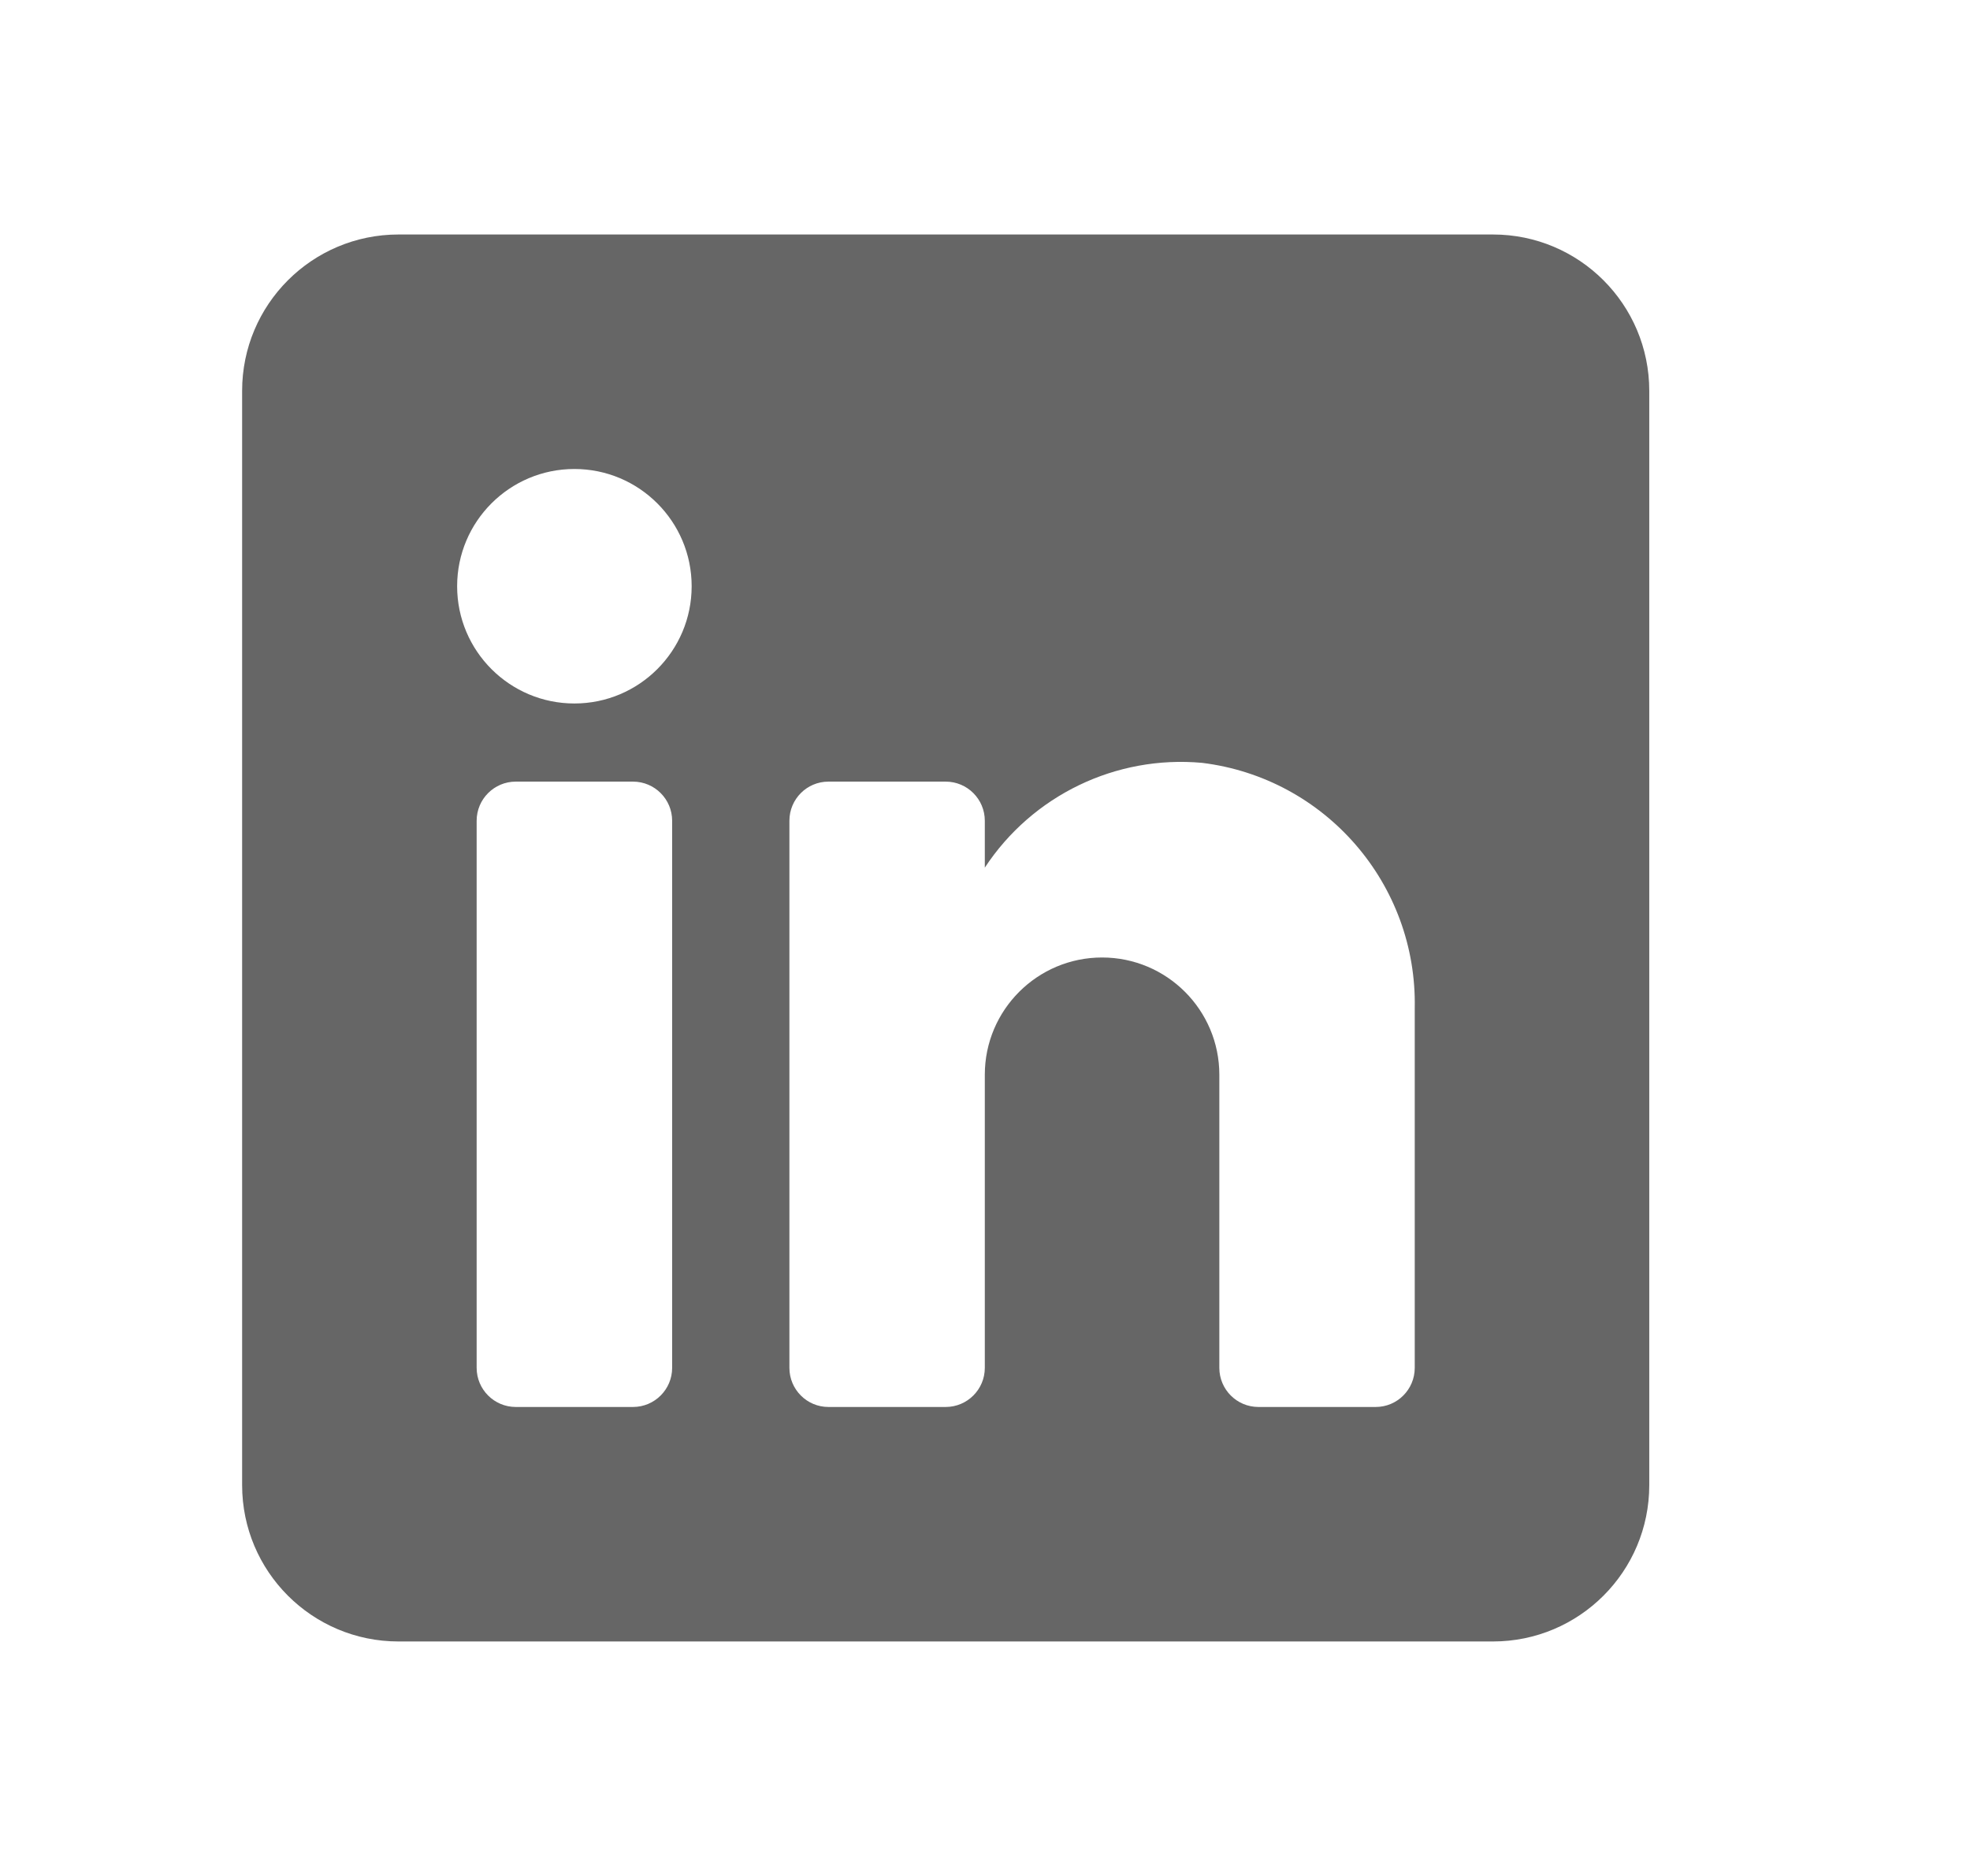 <svg width="21" height="20" viewBox="0 0 21 20" fill="none" xmlns="http://www.w3.org/2000/svg">
<path fill-rule="evenodd" clip-rule="evenodd" d="M4.248 2.5H15.915C16.835 2.5 17.581 3.246 17.581 4.167V15.833C17.581 16.754 16.835 17.5 15.915 17.5H4.248C3.327 17.5 2.581 16.754 2.581 15.833V4.167C2.581 3.246 3.327 2.5 4.248 2.5ZM6.748 15C6.978 15 7.165 14.813 7.165 14.583V8.75C7.165 8.52 6.978 8.333 6.748 8.333H5.498C5.268 8.333 5.081 8.52 5.081 8.75V14.583C5.081 14.813 5.268 15 5.498 15H6.748ZM6.123 7.5C5.433 7.5 4.873 6.94 4.873 6.25C4.873 5.56 5.433 5 6.123 5C6.813 5 7.373 5.56 7.373 6.25C7.373 6.94 6.813 7.5 6.123 7.5ZM14.665 15C14.895 15 15.081 14.813 15.081 14.583V10.75C15.108 9.426 14.129 8.295 12.815 8.133C11.896 8.049 11.005 8.479 10.498 9.25V8.75C10.498 8.52 10.311 8.333 10.081 8.333H8.831C8.601 8.333 8.415 8.52 8.415 8.75V14.583C8.415 14.813 8.601 15 8.831 15H10.081C10.311 15 10.498 14.813 10.498 14.583V11.458C10.498 10.768 11.058 10.208 11.748 10.208C12.438 10.208 12.998 10.768 12.998 11.458V14.583C12.998 14.813 13.184 15 13.415 15H14.665Z" fill="#666666"/>
</svg>
